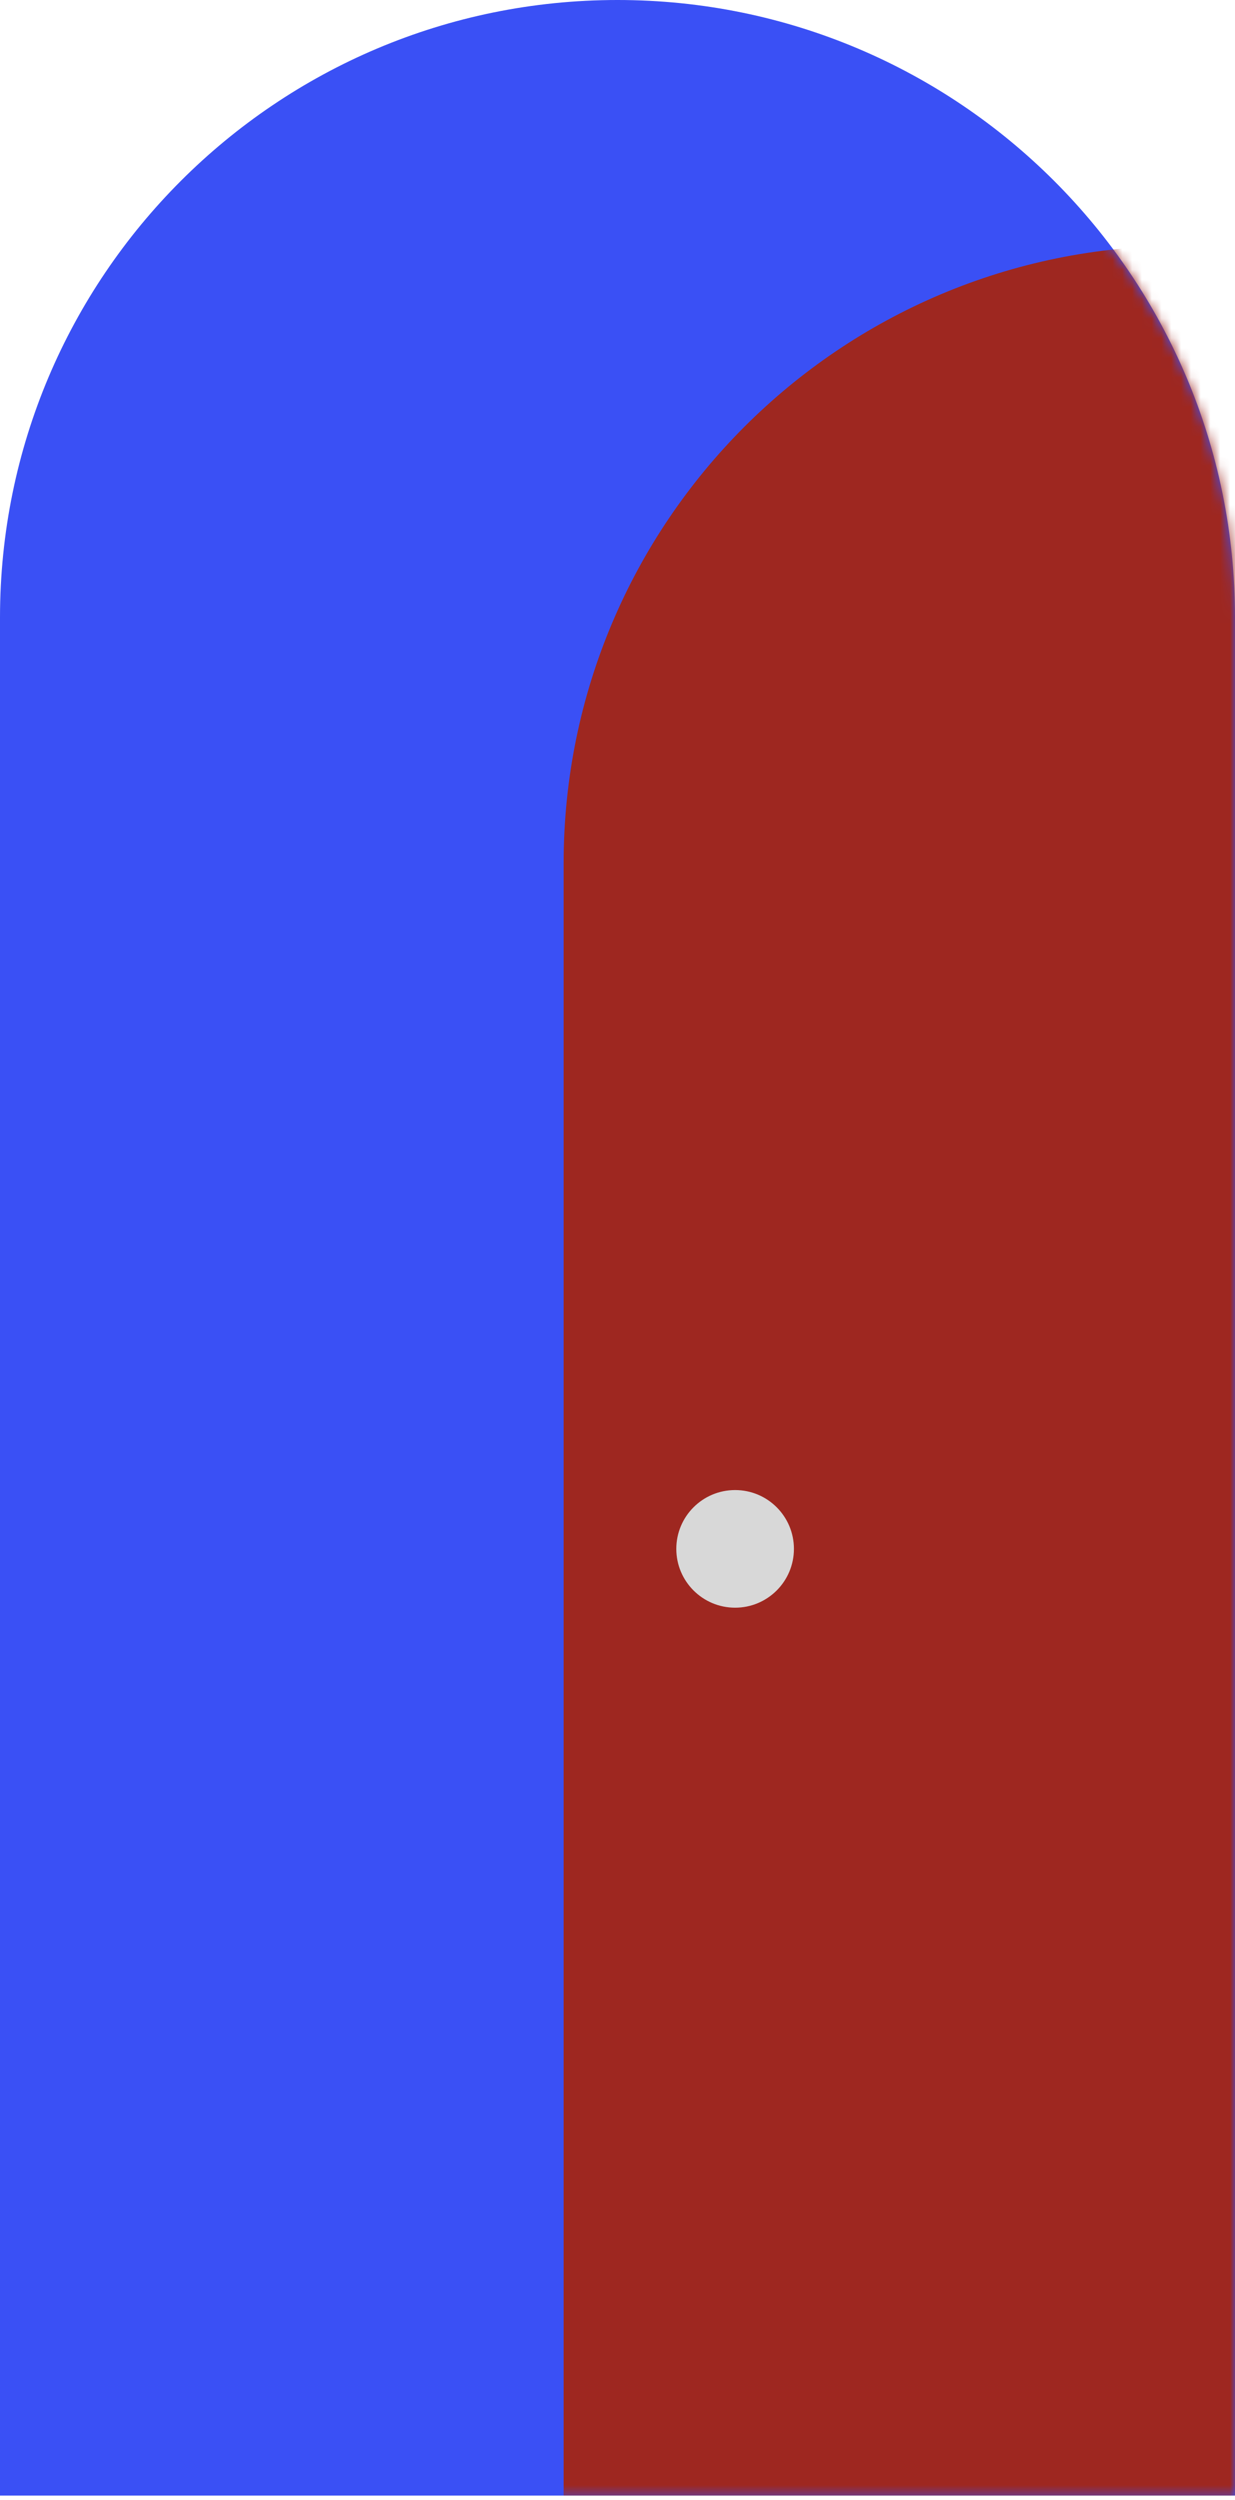 <?xml version="1.0" encoding="UTF-8"?>
<svg width="126px" height="255px" viewBox="0 0 126 255" version="1.1" xmlns="http://www.w3.org/2000/svg" xmlns:xlink="http://www.w3.org/1999/xlink">
    <!-- Generator: Sketch 56.2 (81672) - https://sketch.com -->
    <title>Group 9</title>
    <desc>Created with Sketch.</desc>
    <defs>
        <path d="M63,0 C97.794,-6.39154295e-15 126,28.206 126,63 L126,254.575 L0,254.575 L0,63 C-4.26102863e-15,28.206 28.206,6.39154295e-15 63,0 Z" id="path-1"></path>
    </defs>
    <g id="Page-1" stroke="none" stroke-width="1" fill="none" fill-rule="evenodd">
        <g id="Jumplead" transform="translate(-766, -5254)">
            <g id="Group-9" transform="translate(766, 5254)">
                <g id="Group-8">
                    <mask id="mask-2" fill="white">
                        <use xlink:href="#path-1"></use>
                    </mask>
                    <use id="Rectangle" fill="#3A50F5" xlink:href="#path-1"></use>
                    <path d="M120.503,25.075 C155.297,25.075 183.503,53.281 183.503,88.075 L183.503,254.575 L57.503,254.575 L57.503,88.075 C57.503,53.281 85.709,25.075 120.503,25.075 Z" id="Rectangle" fill="#9E2720" mask="url(#mask-2)"></path>
                </g>
                <circle id="Oval" fill="#D8D8D8" cx="75" cy="158" r="6"></circle>
            </g>
        </g>
    </g>
</svg>